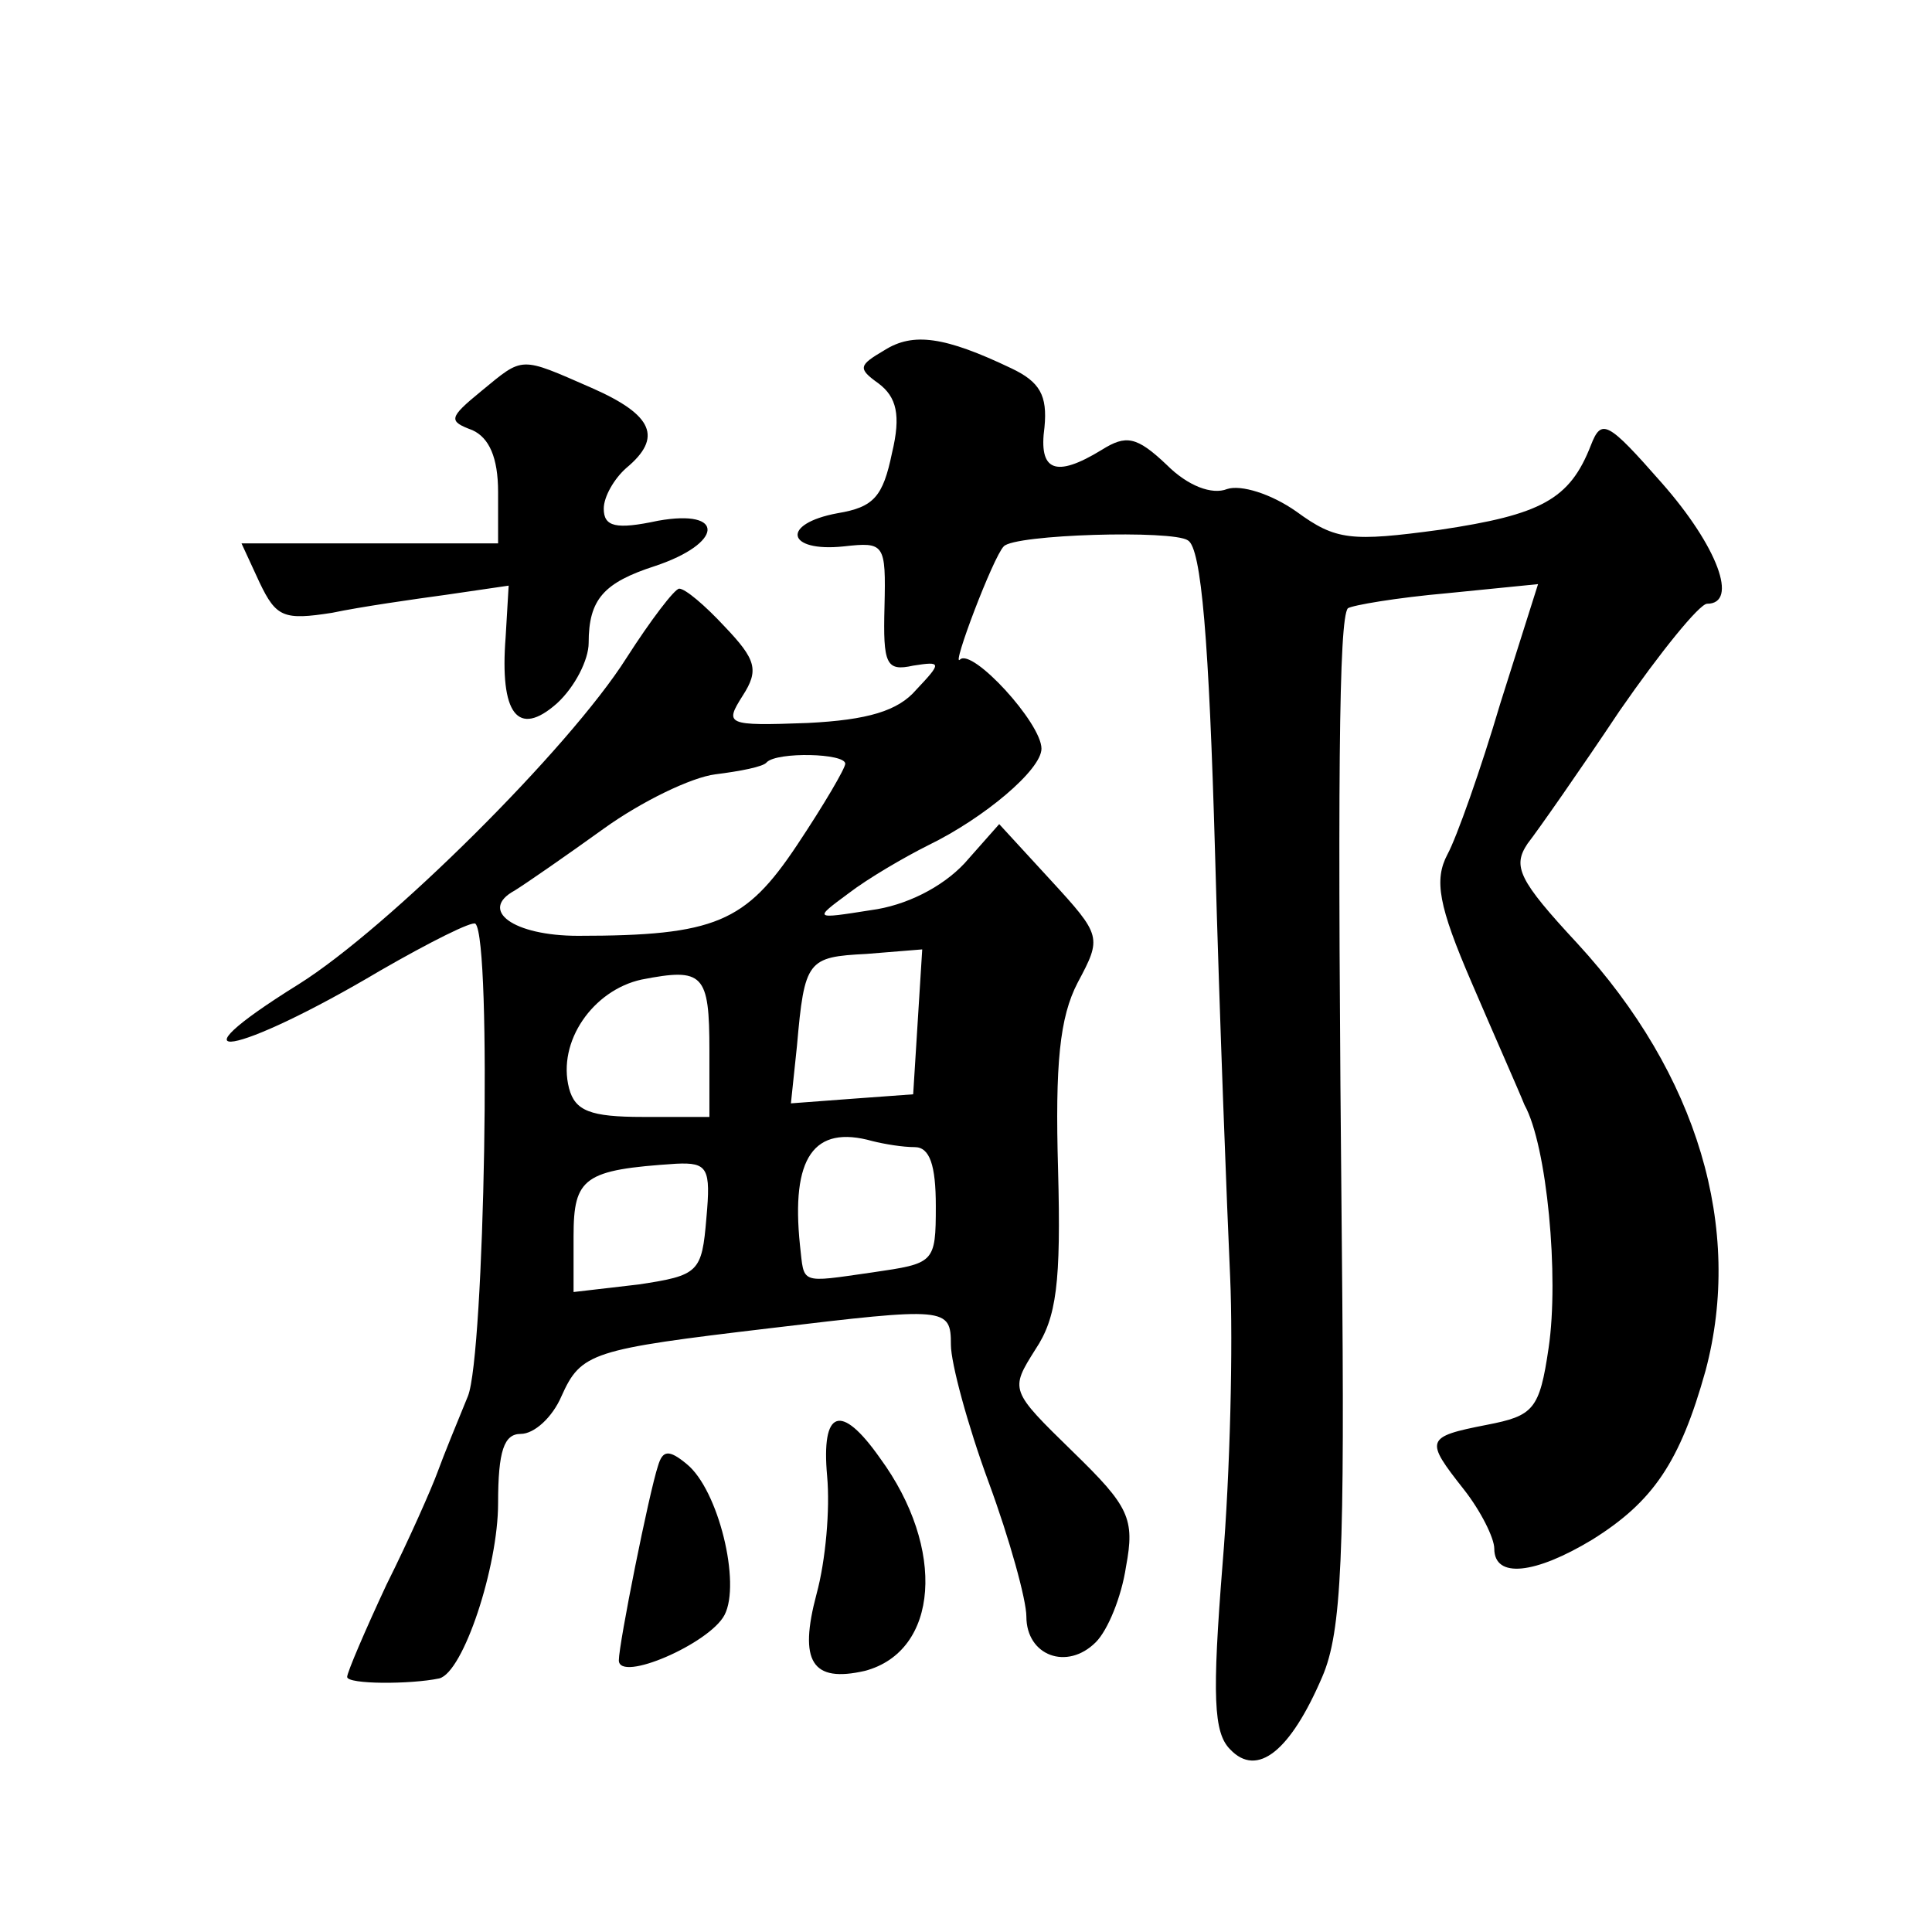 <?xml version="1.0" standalone="no"?>
<!DOCTYPE svg PUBLIC "-//W3C//DTD SVG 20010904//EN"
 "http://www.w3.org/TR/2001/REC-SVG-20010904/DTD/svg10.dtd">
<svg version="1.0" xmlns="http://www.w3.org/2000/svg"
 width="128pt" height="128pt" viewBox="0 0 128 128"
 preserveAspectRatio="xMidYMid meet">
<g transform="translate(0,128) scale(0.1,-0.1)"
fill="#0" stroke="none">
<path d="M586 1048 c-17 -10 -18 -12 -4 -22 12 -9 15 -21 9 -46 -6 -29 -12 -36
-36 -40 -38 -7 -34 -26 4 -22 27 3 28 2 27 -40 -1 -38 1 -43 19 -39 19 3 19 2 2
-16 -12 -14 -32 -20 -72 -22 -54 -2 -55 -1 -43 18 11 17 9 24 -12 46 -13 14 -26
25 -30 25 -3 0 -19 -21 -35 -46 -38 -60 -158 -179 -217 -216 -90 -56 -42 -48 54
9 33 19 61 33 63 31 11 -11 6 -286 -5 -313 -7 -17 -16 -39 -20 -50 -4 -11 -19 -45
-34 -75 -14 -30 -26 -58 -26 -61 0 -5 42 -5 61 -1 16 4 39 74 39 116 0 35 4 46
15 46 9 0 21 11 27 25 13 29 20 31 138 45 117 14 120 14 120 -11 0 -12 11 -53 25
-91 14 -38 25 -78 25 -89 0 -26 27 -36 46 -17 8 8 17 30 20 50 6 32 2 40 -35 76
-42 41 -42 41 -25 68 14 21 17 44 15 119 -2 70 1 101 13 124 16 30 16 31 -18 68
l-34 37 -23 -26 c-15 -16 -39 -28 -62 -31 -38 -6 -38 -6 -15 11 13 10 37 24 53
32 37 18 75 50 75 64 0 17 -46 67 -54 59 -6 -6 22 68 29 75 7 8 112 11 122 4 9
-5 14 -67 18 -207 3 -110 8 -237 10 -281 2 -45 0 -130 -5 -190 -7 -88 -6 -112 5
-123 18 -19 40 -1 61 48 13 30 15 81 13 286 -3 308 -2 415 4 422 3 2 32 7 66 10
l60 6 -25 -79 c-13 -44 -29 -89 -35 -100 -9 -17 -6 -34 16 -85 15 -35 31 -71 35
-81 15 -27 23 -114 16 -161 -6 -41 -10 -45 -41 -51 -41 -8 -41 -10 -15 -43 11 -14
20 -32 20 -39 0 -20 27 -17 65 6 40 25 58 51 75 112 25 94 -5 196 -85 283 -39 42
-43 51 -33 66 7 9 35 49 61 88 27 39 53 71 58 71 21 0 7 38 -30 80 -36 41 -40 43
-47 25 -14 -36 -33 -46 -100 -56 -59 -8 -69 -7 -95 12 -17 12 -37 18 -46 15 -10
-4 -26 2 -40 16 -20 19 -27 20 -43 10 -31 -19 -42 -14 -38 15 2 21 -3 30 -22 39
-44 21 -65 24 -84 12z m-26 -274 c0 -3 -14 -27 -32 -54 -34 -51 -54 -60 -145 -60
-43 0 -66 17 -42 30 8 5 34 23 59 41 25 18 58 34 74 36 16 2 32 5 34 8 7 7 52 6
52 -1z m48 -171 l-3 -48 -41 -3 -40 -3 4 38 c5 57 7 59 46 61 l37 3 -3 -48z m-138
-19 l0 -44 -44 0 c-35 0 -45 4 -49 19 -8 31 16 65 48 72 41 8 45 4 45 -47z m136
-64 c10 0 14 -12 14 -39 0 -38 -1 -38 -42 -44 -49 -7 -45 -8 -48 18 -6 58 9 80
48 69 8 -2 20 -4 28 -4z m-138 -47 c-3 -36 -5 -38 -45 -44 l-43 -5 0 37 c0 39 7
44 68 48 21 1 23 -3 20 -36z M319 1021 c-22 -18 -22 -20 -6 -26 11 -5 17 -18 17
-41 l0 -34 -85 0 -85 0 12 -26 c11 -23 16 -25 48 -20 19 4 54 9 76 12 l41 6 -2
-34 c-4 -51 8 -67 34 -44 12 11 21 29 21 40 0 29 10 40 44 51 45 15 47 38 2 30
-28 -6 -36 -4 -36 8 0 8 7 20 15 27 24 20 18 35 -23 53 -48 21 -45 21 -73 -2z M548
302 c2 -22 -1 -56 -7 -78 -12 -45 -3 -59 32 -51 49 13 54 81 10 141 -26 37 -39
32 -35 -12z M436 309 c-6 -18 -26 -118 -26 -129 0 -15 60 11 70 30 11 21 -4 83
-25 100 -12 10 -16 9 -19 -1z"/>
</g>
</svg>
